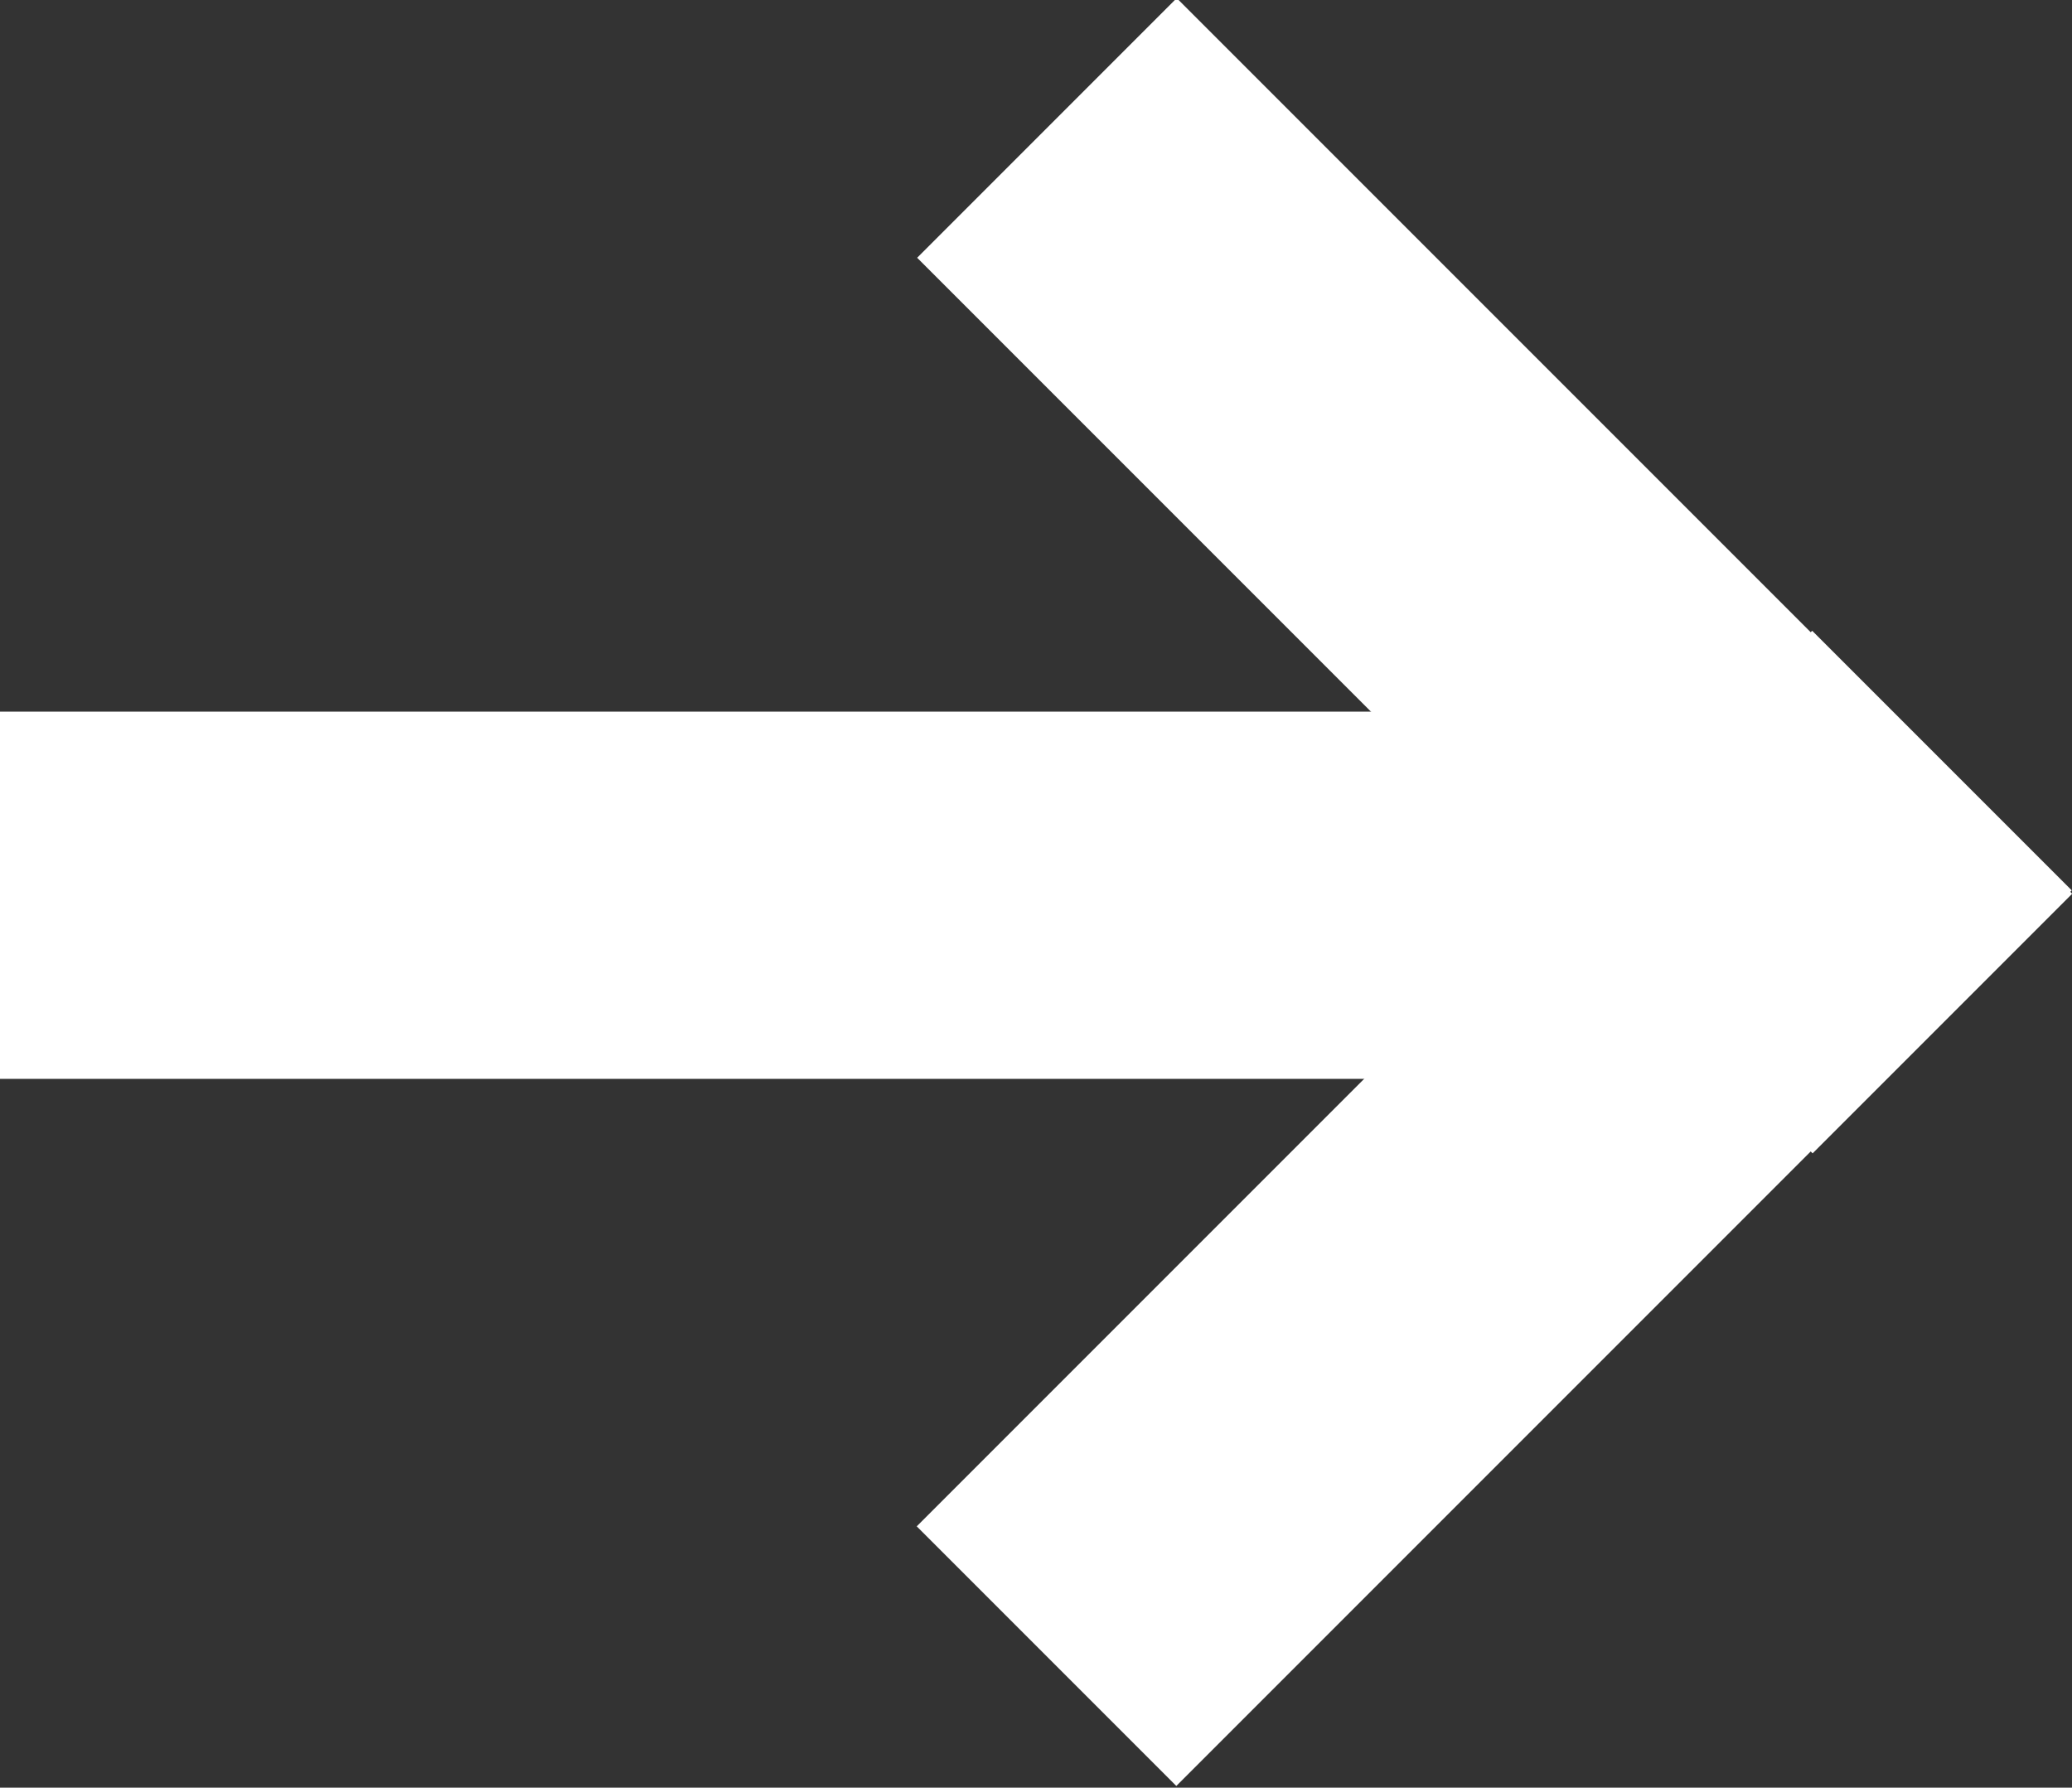 <?xml version="1.0" encoding="utf-8"?>
<!-- Generator: Adobe Illustrator 19.0.0, SVG Export Plug-In . SVG Version: 6.00 Build 0)  -->
<svg version="1.1" id="Calque_1" xmlns="http://www.w3.org/2000/svg" xmlns:xlink="http://www.w3.org/1999/xlink" x="0px" y="0px"
	 viewBox="0 0 72.8 62.8" style="enable-background:new 0 0 72.8 62.8;" xml:space="preserve">
<rect x="0" y="0" width="72.8" height="62.8" fill="#333333" stroke="none"/>
<style type="text/css">
	.st0{fill:#FFFFFF;}
</style>
<rect x="46.1" y="20.3" transform="matrix(-0.707 -0.707 0.707 -0.707 59.571 109.685)" class="st0" width="12.9" height="44.5"/>
<rect x="46.1" y="-2" transform="matrix(0.707 -0.707 0.707 0.707 1.046 43.062)" class="st0" width="12.9" height="44.5"/>
<rect y="25" class="st0" width="64.5" height="12.9"/>
</svg>
